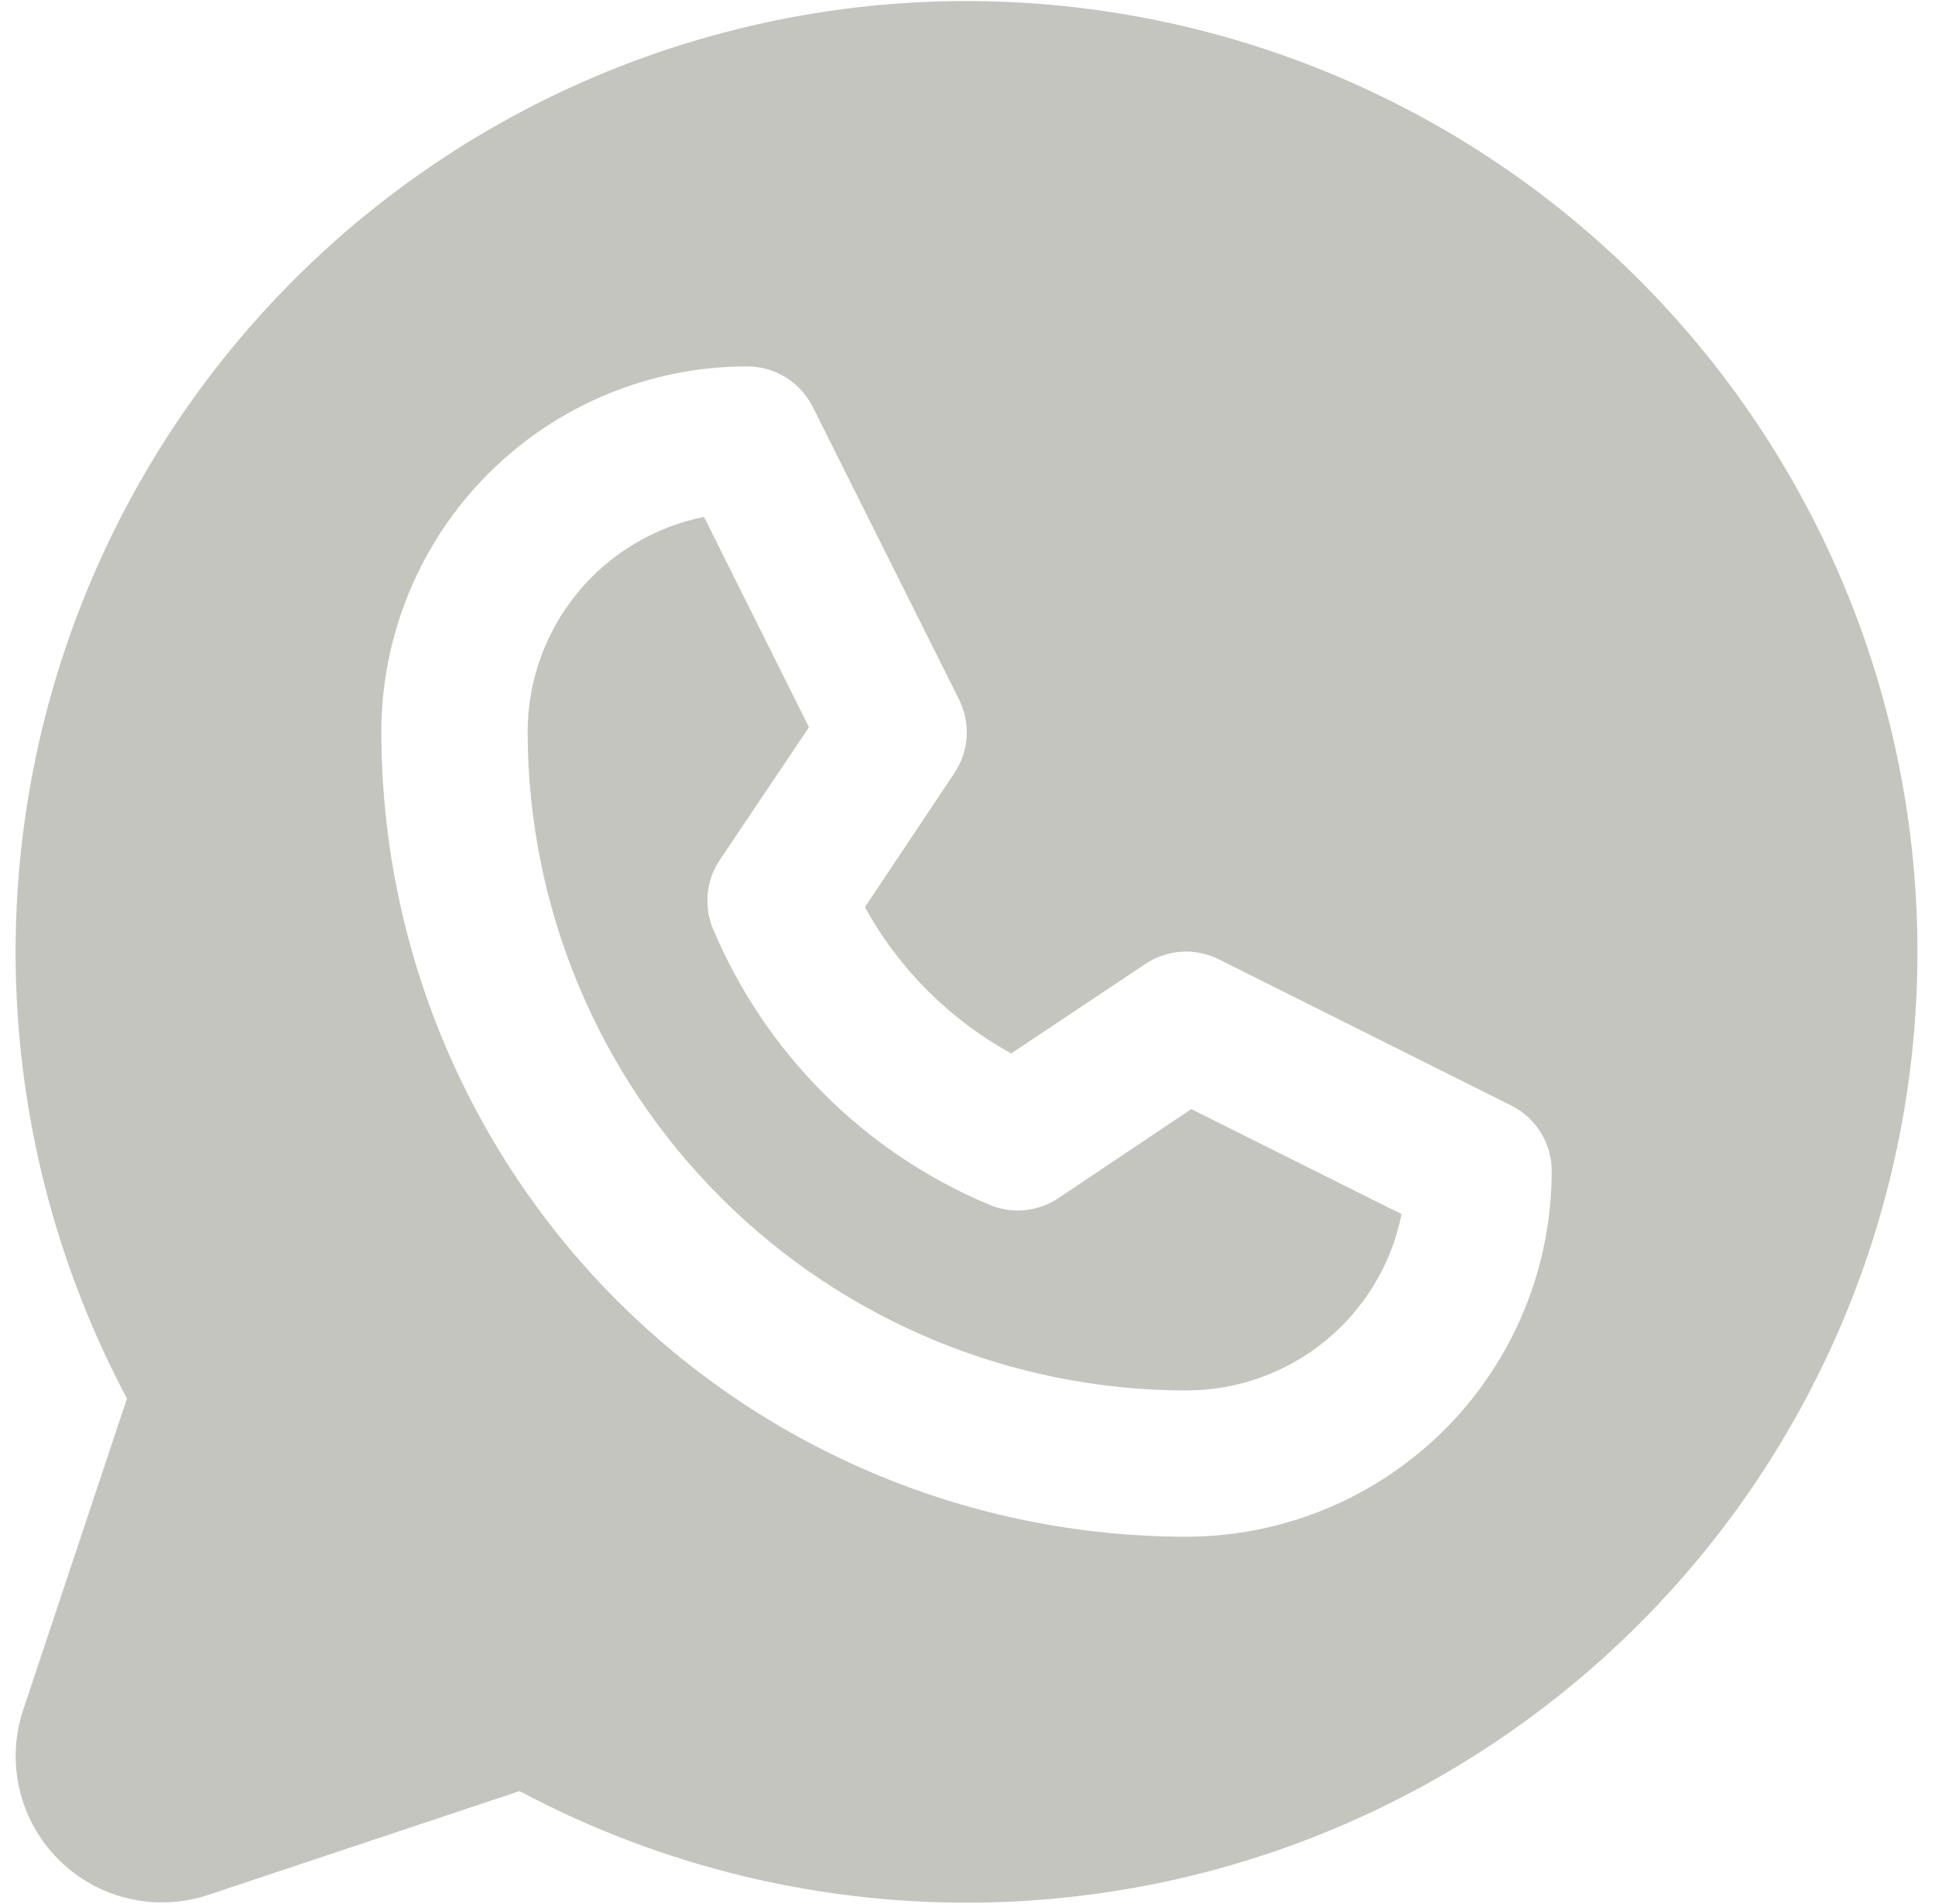 <?xml version="1.0" encoding="UTF-8"?> <svg xmlns="http://www.w3.org/2000/svg" width="62" height="61" viewBox="0 0 62 61" fill="none"><path d="M38.17 35.538L44.908 38.902C44.589 40.498 43.726 41.933 42.466 42.964C41.206 43.995 39.628 44.556 38 44.553C32.407 44.547 27.046 42.322 23.091 38.368C19.137 34.413 16.913 29.052 16.906 23.459C16.906 21.834 17.469 20.258 18.499 19.001C19.529 17.743 20.964 16.882 22.558 16.563L25.921 23.301L23.059 27.561C22.845 27.882 22.713 28.25 22.676 28.634C22.639 29.018 22.697 29.405 22.845 29.761C24.522 33.746 27.692 36.917 31.678 38.594C32.035 38.749 32.425 38.812 32.812 38.778C33.2 38.744 33.573 38.615 33.898 38.401L38.17 35.538ZM61.438 30.49C61.439 35.751 60.078 40.922 57.488 45.5C54.897 50.079 51.166 53.908 46.656 56.617C42.147 59.325 37.013 60.82 31.754 60.956C26.496 61.091 21.292 59.863 16.648 57.391L6.673 60.716C5.847 60.992 4.961 61.031 4.113 60.831C3.266 60.632 2.491 60.2 1.875 59.584C1.26 58.968 0.828 58.193 0.628 57.346C0.428 56.499 0.468 55.612 0.743 54.786L4.068 44.811C1.895 40.724 0.681 36.197 0.519 31.571C0.356 26.946 1.25 22.344 3.132 18.116C5.013 13.887 7.834 10.143 11.378 7.167C14.923 4.191 19.099 2.062 23.59 0.941C28.08 -0.18 32.767 -0.263 37.294 0.698C41.822 1.659 46.071 3.639 49.719 6.487C53.367 9.335 56.318 12.977 58.349 17.136C60.379 21.295 61.436 25.862 61.438 30.49ZM49.719 37.522C49.719 37.086 49.598 36.659 49.369 36.289C49.141 35.918 48.813 35.619 48.424 35.424L39.049 30.736C38.68 30.553 38.269 30.469 37.857 30.495C37.446 30.521 37.048 30.655 36.705 30.883L32.401 33.754C30.426 32.668 28.8 31.042 27.714 29.067L30.585 24.763C30.813 24.42 30.947 24.022 30.973 23.611C30.999 23.199 30.915 22.788 30.731 22.419L26.044 13.044C25.85 12.652 25.549 12.322 25.177 12.091C24.805 11.861 24.375 11.739 23.938 11.74C20.829 11.74 17.849 12.975 15.651 15.173C13.453 17.37 12.219 20.351 12.219 23.459C12.226 30.294 14.945 36.847 19.779 41.681C24.612 46.514 31.165 49.233 38 49.24C39.539 49.24 41.063 48.937 42.485 48.348C43.906 47.76 45.198 46.896 46.286 45.808C47.375 44.72 48.238 43.428 48.827 42.006C49.416 40.584 49.719 39.061 49.719 37.522Z" fill="#C4C5BE"></path></svg> 